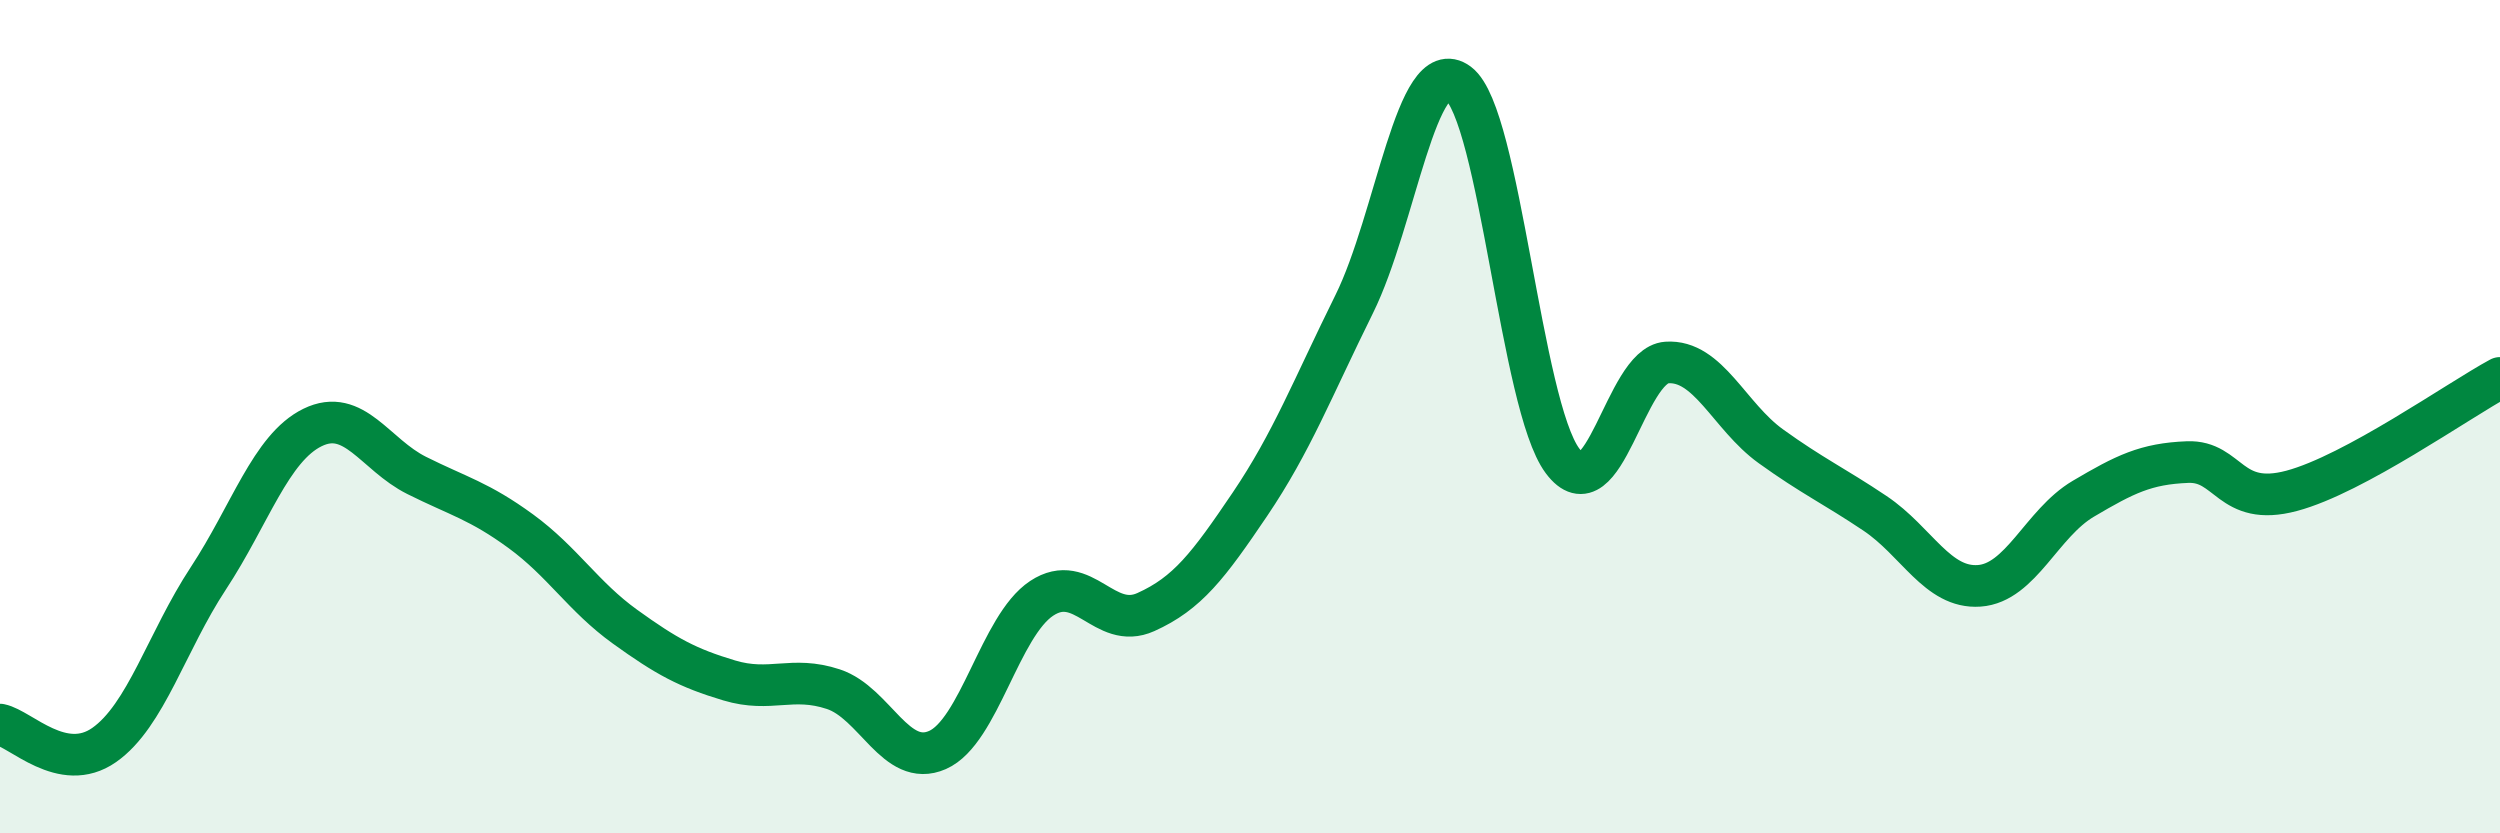 
    <svg width="60" height="20" viewBox="0 0 60 20" xmlns="http://www.w3.org/2000/svg">
      <path
        d="M 0,17.39 C 0.5,17.49 1.5,18.58 2.5,17.88 C 3.5,17.18 4,15.4 5,13.88 C 6,12.36 6.5,10.75 7.5,10.26 C 8.5,9.77 9,10.91 10,11.41 C 11,11.91 11.5,12.02 12.5,12.75 C 13.5,13.48 14,14.32 15,15.04 C 16,15.76 16.5,16.03 17.5,16.33 C 18.5,16.63 19,16.21 20,16.54 C 21,16.87 21.5,18.44 22.5,18 C 23.5,17.56 24,15.02 25,14.36 C 26,13.7 26.5,15.14 27.5,14.69 C 28.5,14.24 29,13.58 30,12.1 C 31,10.62 31.5,9.32 32.5,7.3 C 33.5,5.28 34,1.25 35,2 C 36,2.75 36.5,9.72 37.5,11.06 C 38.5,12.4 39,8.77 40,8.7 C 41,8.63 41.5,9.99 42.5,10.71 C 43.5,11.43 44,11.65 45,12.32 C 46,12.99 46.5,14.13 47.5,14.06 C 48.5,13.99 49,12.56 50,11.97 C 51,11.38 51.5,11.13 52.5,11.09 C 53.5,11.05 53.5,12.18 55,11.78 C 56.5,11.38 59,9.61 60,9.07L60 20L0 20Z"
        fill="#008740"
        opacity="0.1"
        stroke-linecap="round"
        stroke-linejoin="round"
      />
      <path
        d="M 0,17.39 C 0.5,17.49 1.5,18.58 2.5,17.88 C 3.5,17.18 4,15.4 5,13.88 C 6,12.36 6.5,10.75 7.5,10.26 C 8.5,9.77 9,10.91 10,11.41 C 11,11.91 11.5,12.02 12.5,12.75 C 13.5,13.48 14,14.32 15,15.04 C 16,15.76 16.5,16.03 17.5,16.33 C 18.5,16.63 19,16.21 20,16.54 C 21,16.87 21.5,18.44 22.5,18 C 23.5,17.56 24,15.02 25,14.36 C 26,13.7 26.5,15.14 27.5,14.69 C 28.5,14.24 29,13.58 30,12.1 C 31,10.62 31.5,9.32 32.5,7.3 C 33.5,5.28 34,1.25 35,2 C 36,2.75 36.5,9.72 37.5,11.06 C 38.5,12.4 39,8.77 40,8.7 C 41,8.63 41.5,9.99 42.5,10.71 C 43.5,11.43 44,11.65 45,12.32 C 46,12.99 46.5,14.13 47.5,14.06 C 48.5,13.99 49,12.56 50,11.97 C 51,11.38 51.5,11.13 52.5,11.09 C 53.5,11.05 53.5,12.18 55,11.78 C 56.5,11.38 59,9.61 60,9.07"
        stroke="#008740"
        stroke-width="1"
        fill="none"
        stroke-linecap="round"
        stroke-linejoin="round"
      />
    </svg>
  